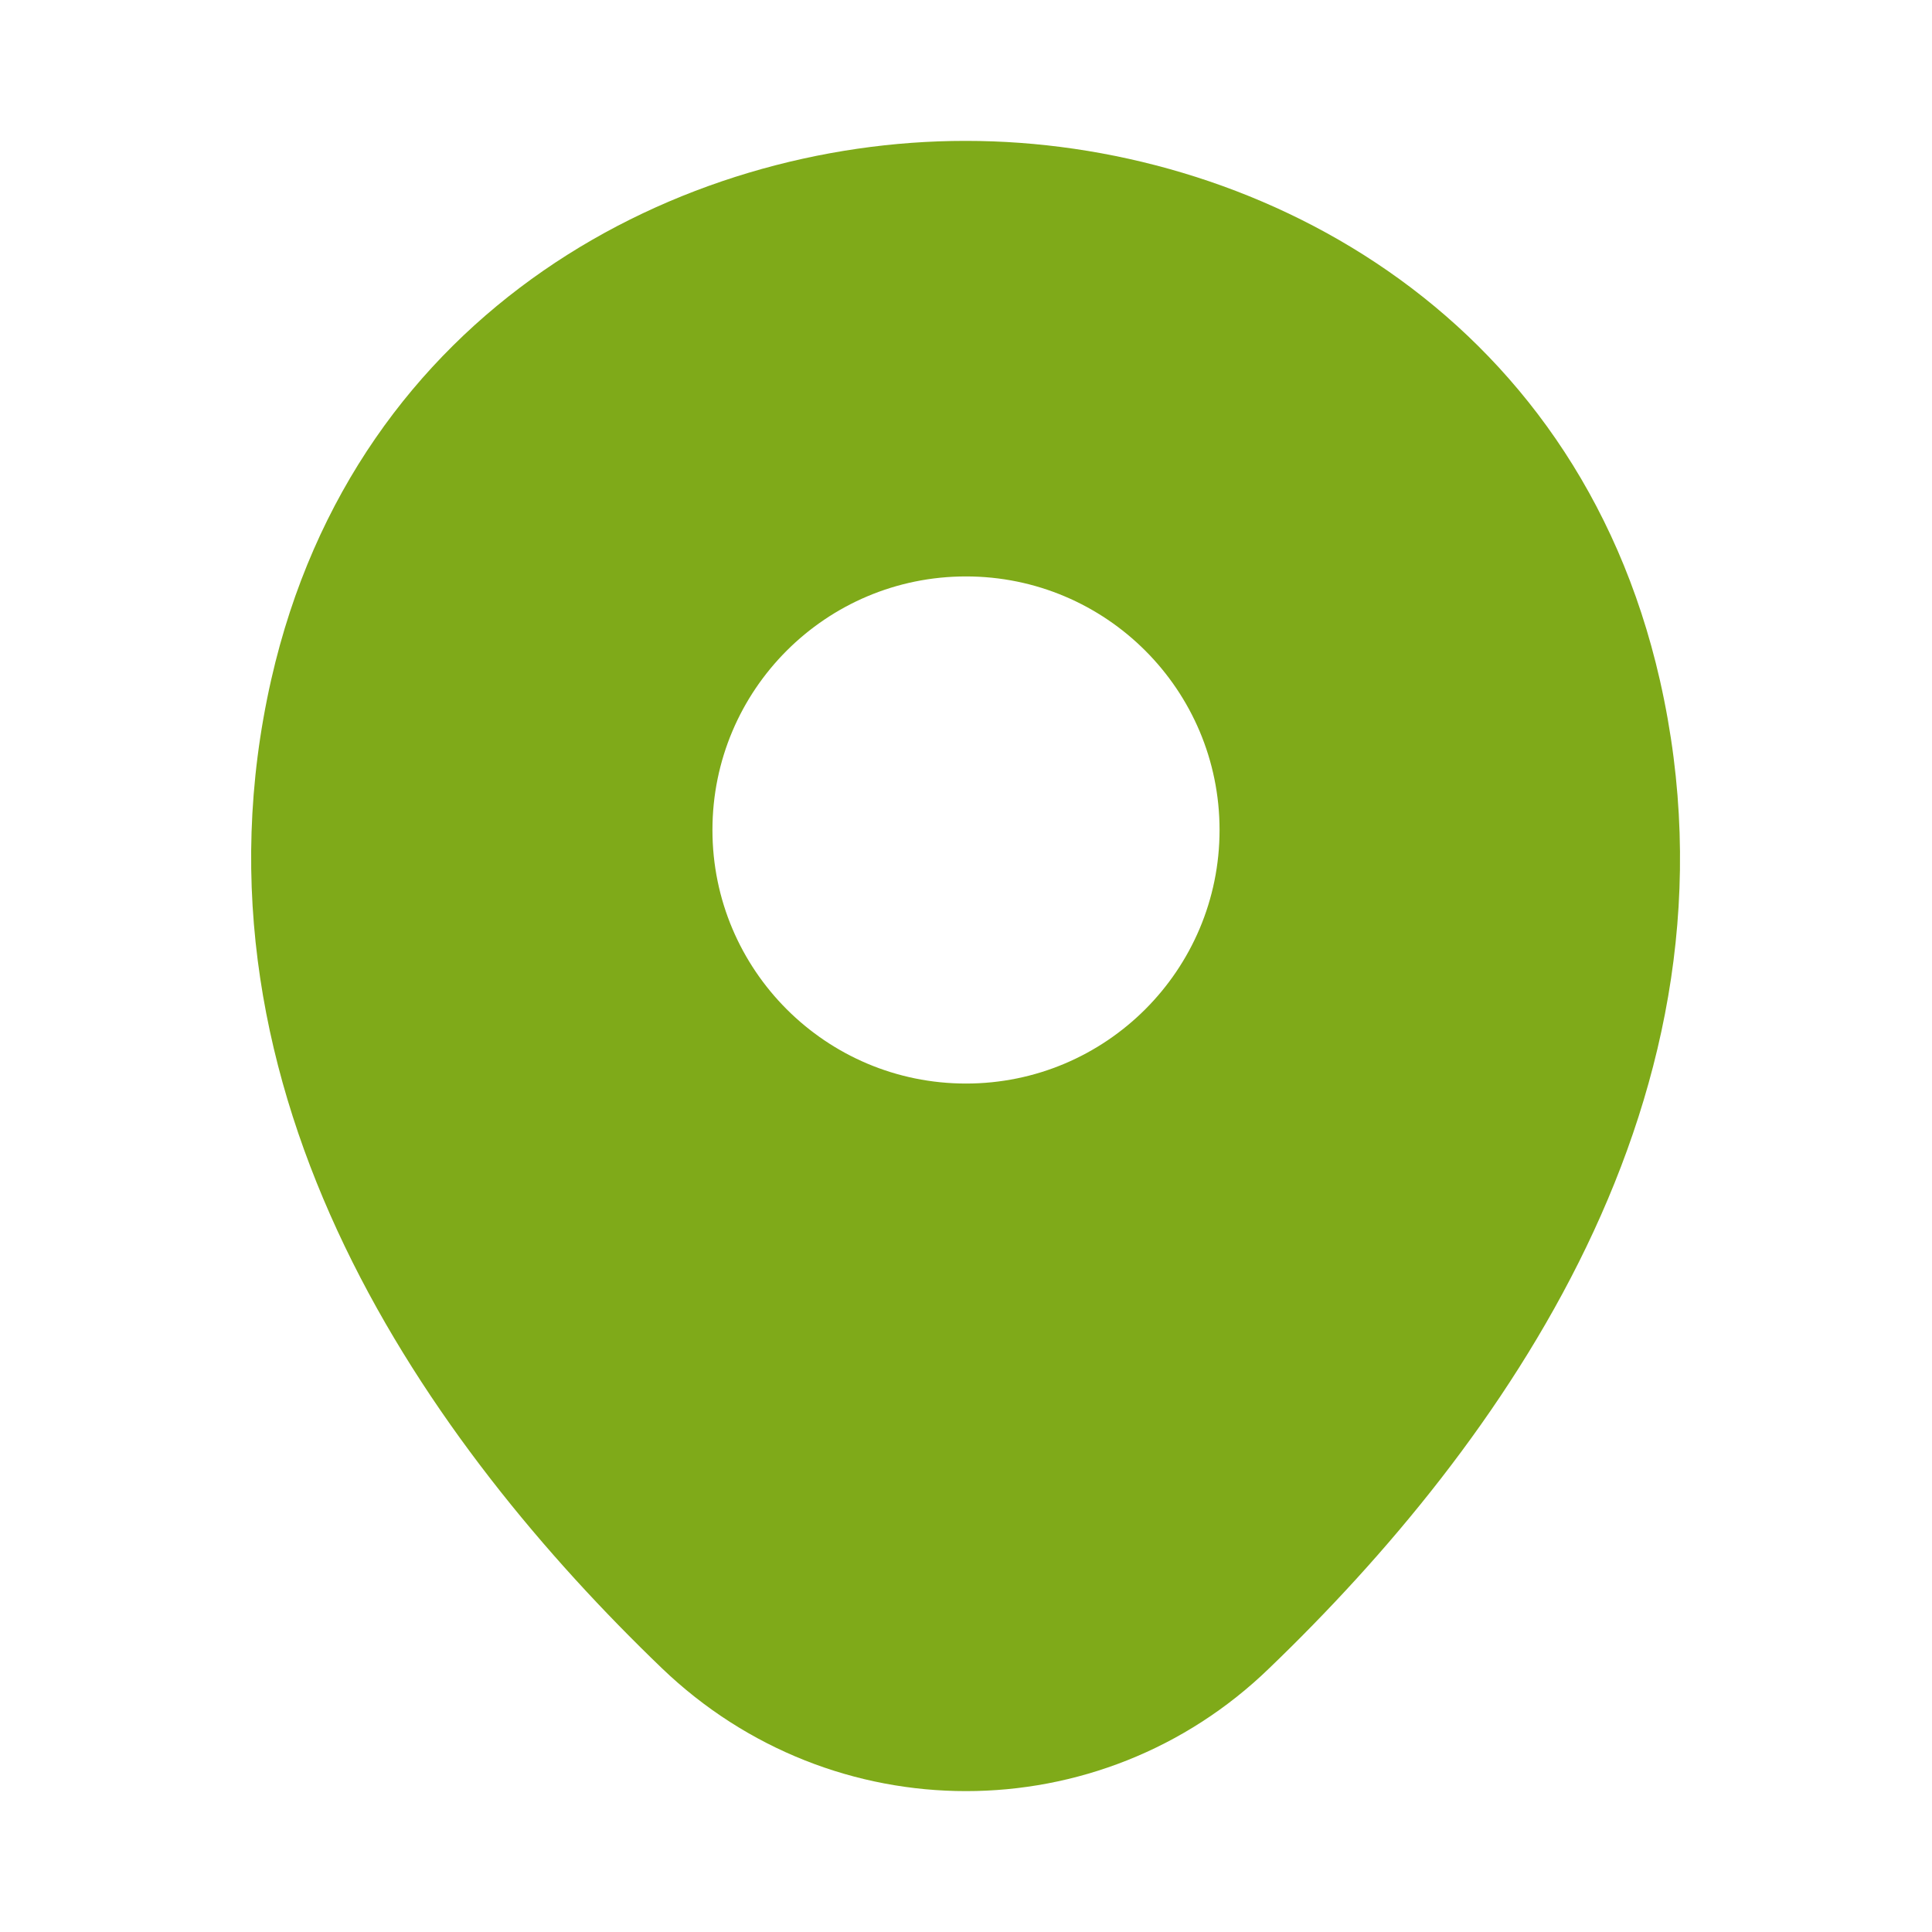 <svg width="25" height="25" viewBox="0 0 25 25" fill="none" xmlns="http://www.w3.org/2000/svg">
<g clip-path="url(#clip0_542_3930)">
<path d="M21.479 8.802C20.385 3.99 16.188 1.823 12.5 1.823C12.5 1.823 12.5 1.823 12.49 1.823C8.812 1.823 4.604 3.979 3.51 8.792C2.292 14.167 5.583 18.719 8.562 21.584C9.667 22.646 11.083 23.177 12.5 23.177C13.917 23.177 15.333 22.646 16.427 21.584C19.406 18.719 22.698 14.177 21.479 8.802ZM12.5 14.021C10.688 14.021 9.219 12.552 9.219 10.74C9.219 8.927 10.688 7.459 12.5 7.459C14.312 7.459 15.781 8.927 15.781 10.74C15.781 12.552 14.312 14.021 12.5 14.021Z" fill="#7FAA19"/>
</g>
<defs>
<clipPath id="clip0_542_3930">
<rect width="25" height="25" fill="white"/>
</clipPath>
</defs>
</svg>

